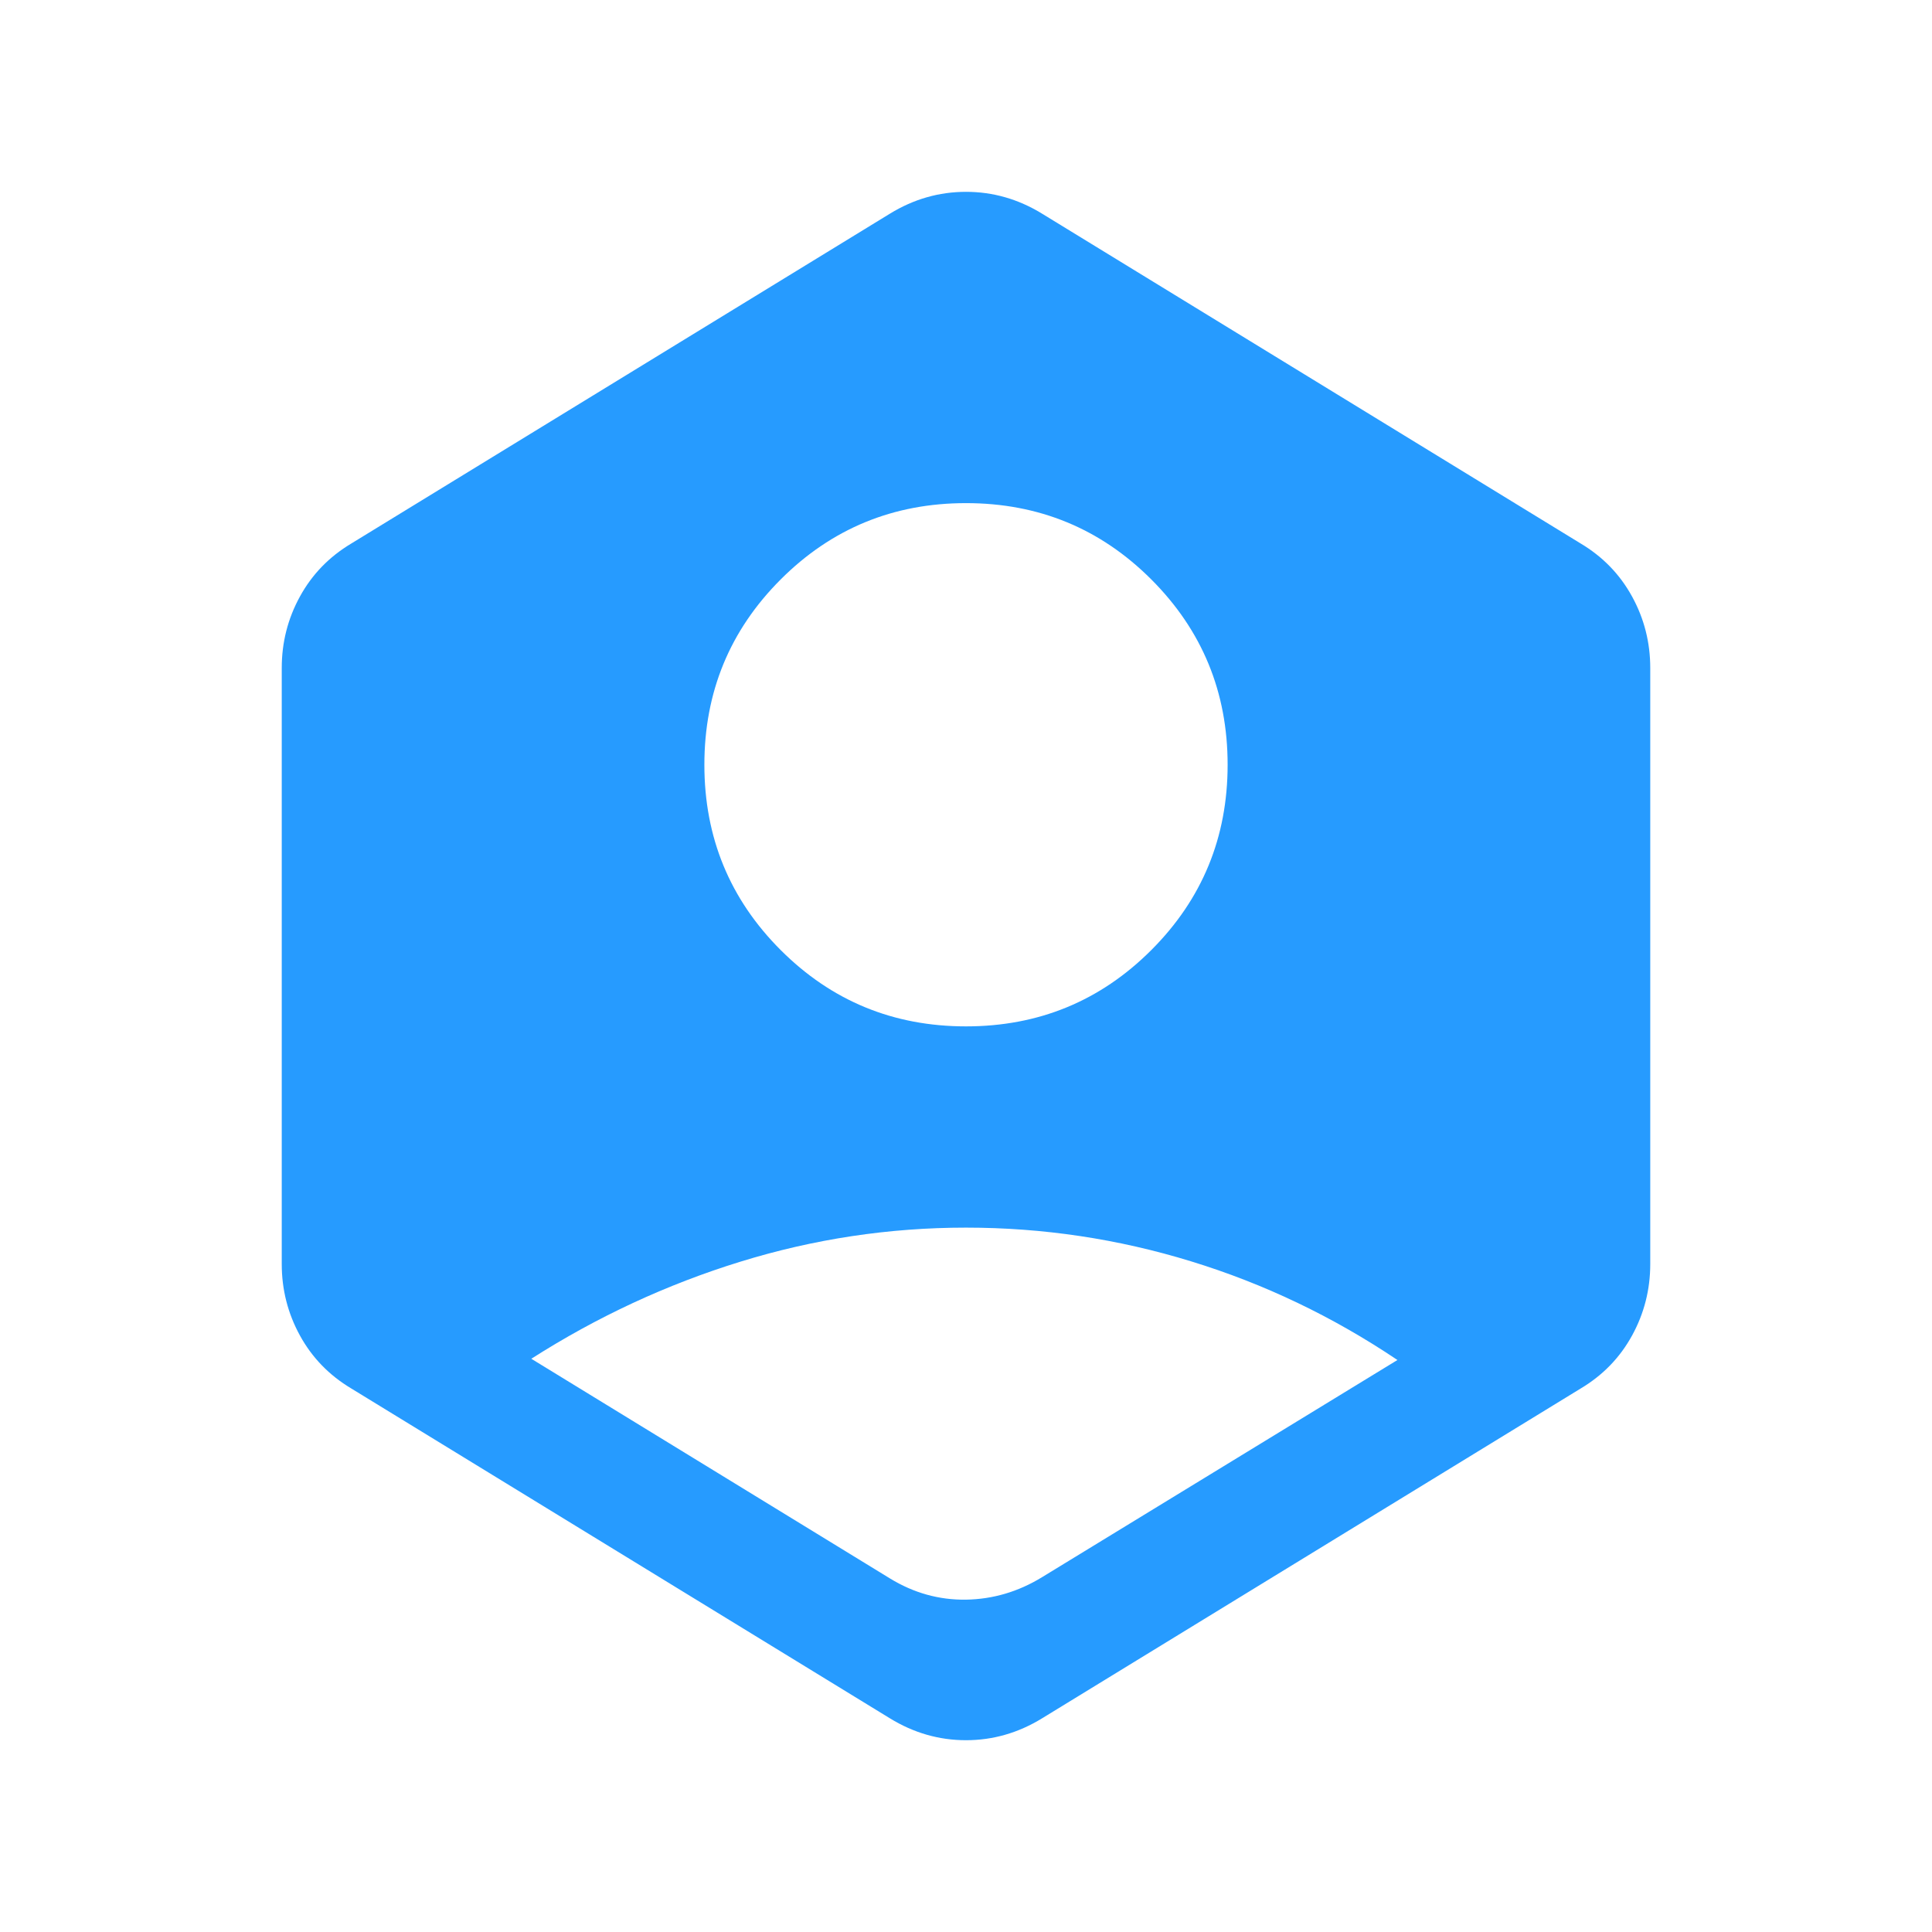 <svg xmlns="http://www.w3.org/2000/svg" width="48" height="48" viewBox="0 0 48 48" fill="none"><path d="M22.111 39.216C22.701 39.577 23.331 39.753 24 39.743C24.669 39.732 25.299 39.546 25.889 39.185L34.719 33.789C33.117 32.712 31.407 31.894 29.59 31.337C27.774 30.779 25.91 30.5 24 30.5C22.09 30.5 20.221 30.782 18.395 31.346C16.567 31.91 14.836 32.714 13.2 33.758L22.111 39.216ZM24 25.5C25.805 25.5 27.34 24.868 28.604 23.604C29.868 22.34 30.5 20.805 30.5 19C30.5 17.195 29.868 15.661 28.604 14.396C27.34 13.132 25.805 12.5 24 12.5C22.195 12.5 20.66 13.132 19.396 14.396C18.132 15.661 17.5 17.195 17.5 19C17.5 20.805 18.132 22.34 19.396 23.604C20.66 24.868 22.195 25.5 24 25.5ZM22.111 42.692L8.727 34.496C8.178 34.168 7.753 33.73 7.452 33.181C7.151 32.632 7 32.04 7 31.404V16.596C7 15.96 7.151 15.368 7.452 14.82C7.753 14.271 8.178 13.832 8.727 13.504L22.111 5.308C22.701 4.946 23.331 4.766 24 4.766C24.669 4.766 25.299 4.946 25.889 5.308L39.273 13.504C39.822 13.832 40.247 14.271 40.548 14.82C40.849 15.368 41 15.96 41 16.596V31.404C41 32.04 40.849 32.632 40.548 33.181C40.247 33.73 39.822 34.168 39.273 34.496L25.889 42.692C25.299 43.054 24.669 43.235 24 43.235C23.331 43.235 22.701 43.054 22.111 42.692Z" fill="#269BFF"></path></svg>